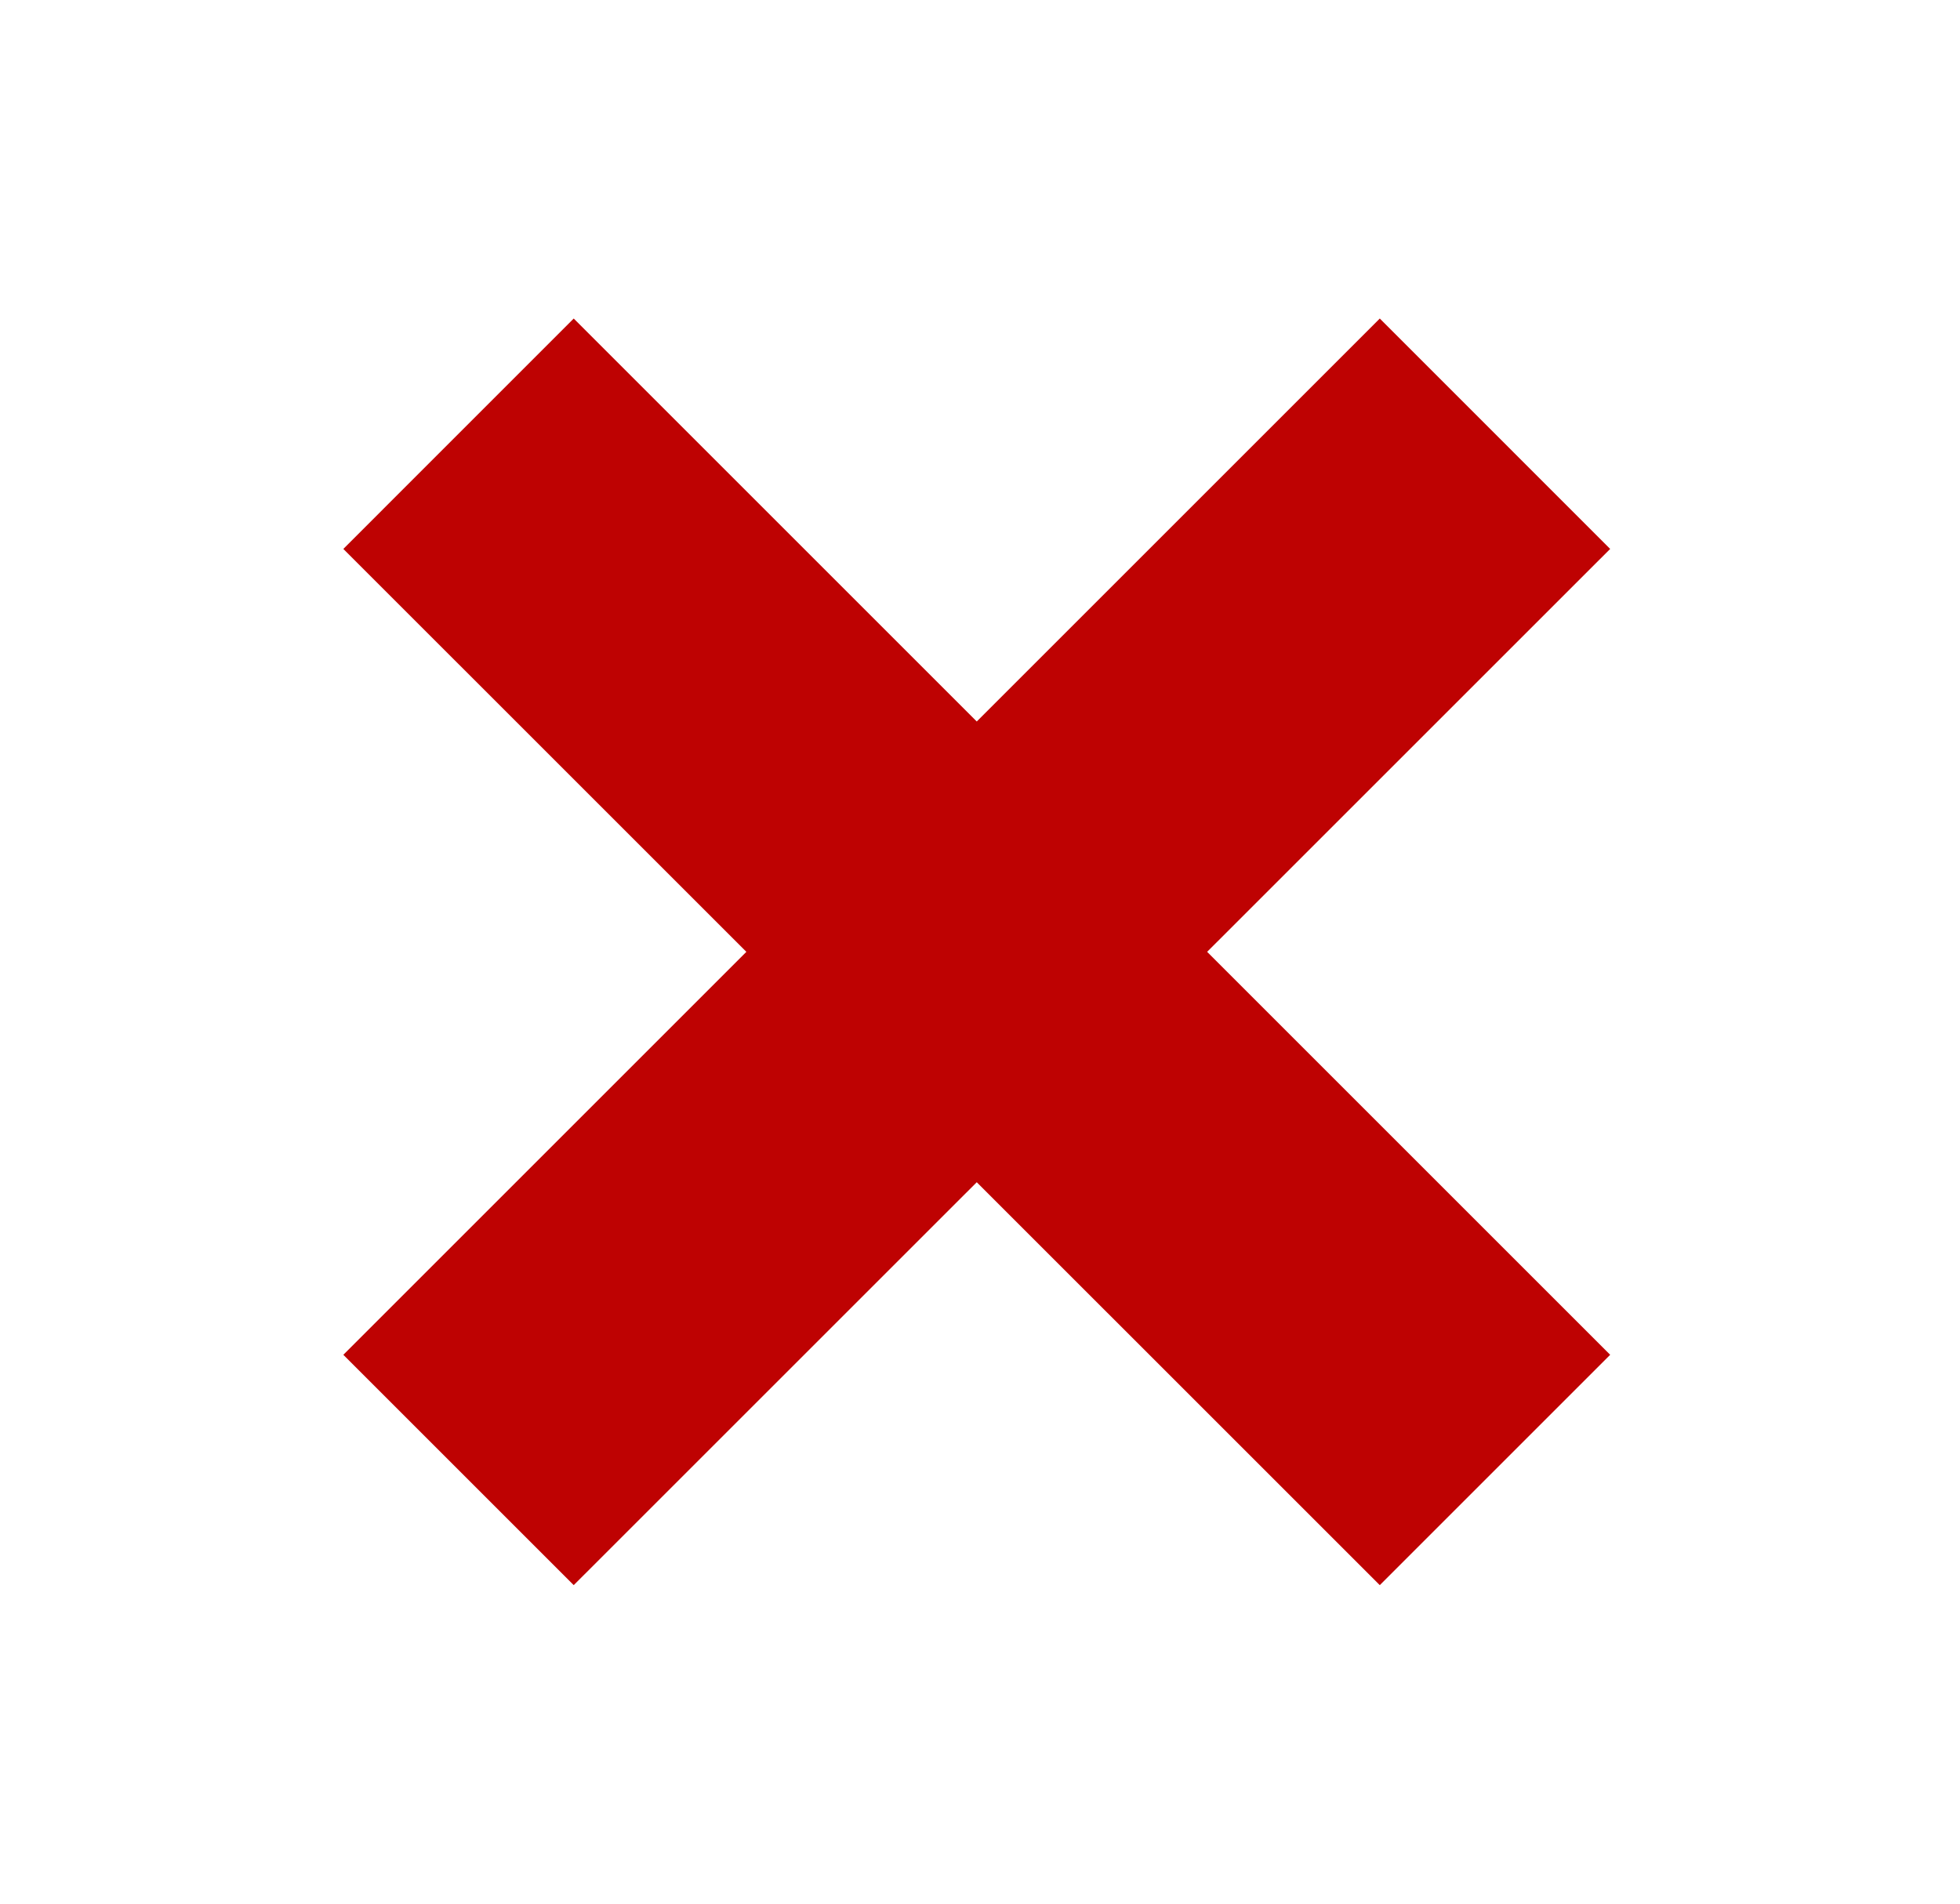 <svg xmlns="http://www.w3.org/2000/svg" fill="none" viewBox="0 0 35 34" height="34" width="35">
<path fill="#BE0202" d="M28.753 9.804L24.639 5.689L17.442 12.886L10.245 5.689L6.131 9.804L13.328 17L6.131 24.197L10.245 28.311L17.442 21.115L24.639 28.311L28.753 24.197L21.556 17L28.753 9.804Z"></path>
</svg>
